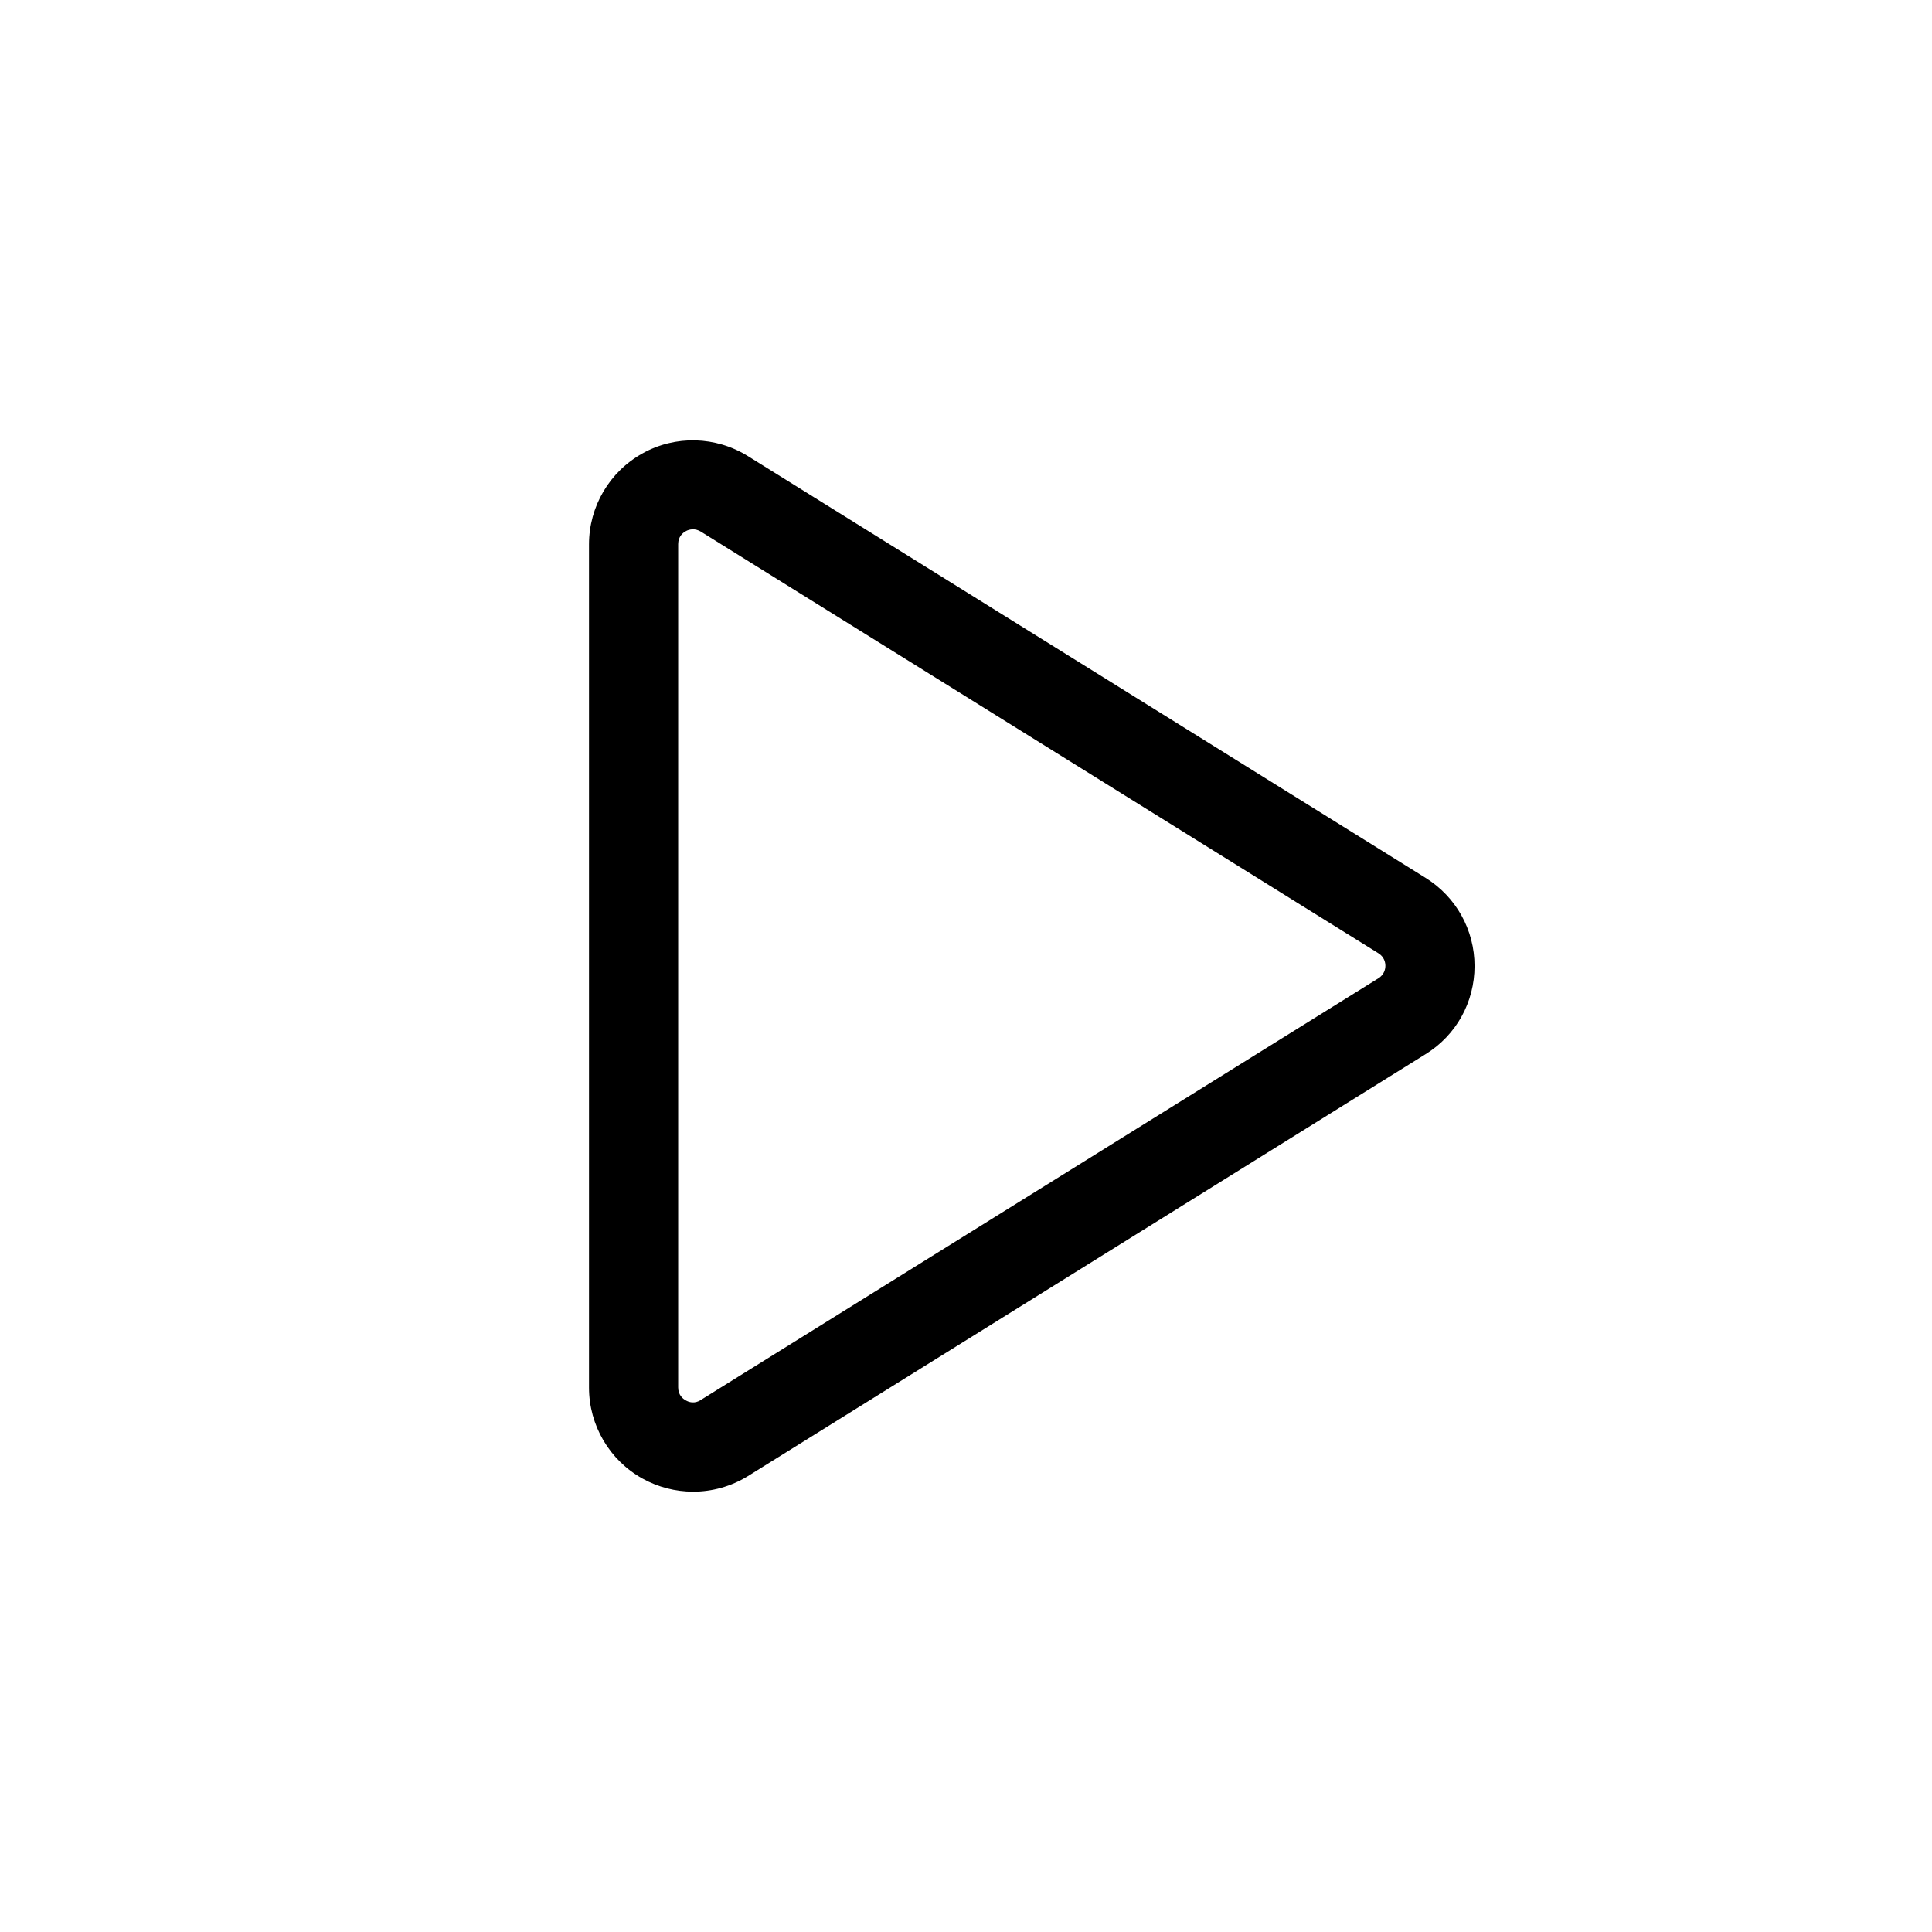 <?xml version="1.0" encoding="UTF-8"?>
<!-- Uploaded to: SVG Repo, www.svgrepo.com, Generator: SVG Repo Mixer Tools -->
<svg fill="#000000" width="800px" height="800px" version="1.1" viewBox="144 144 512 512" xmlns="http://www.w3.org/2000/svg">
 <path d="m327.65 539.3c-4.586 0-9.219-1.16-13.402-3.477-8.715-4.836-14.156-14.105-14.156-24.082v-223.49c0-10.027 5.441-19.246 14.156-24.082 8.715-4.887 19.445-4.586 27.961 0.707l179.56 111.75c8.113 5.039 13 13.805 13 23.375 0 9.574-4.836 18.34-13 23.375l-179.56 111.8c-4.484 2.769-9.52 4.129-14.559 4.129zm0-255.03c-0.805 0-1.512 0.25-1.914 0.504-0.754 0.402-2.016 1.41-2.016 3.426v223.49c0 2.016 1.258 3.023 2.016 3.426 0.754 0.453 2.316 1.008 3.981-0.102l179.56-111.75c1.613-1.008 1.863-2.519 1.863-3.324 0-0.805-0.25-2.316-1.863-3.324l-179.56-111.74c-0.758-0.453-1.461-0.605-2.066-0.605z"/>
</svg>